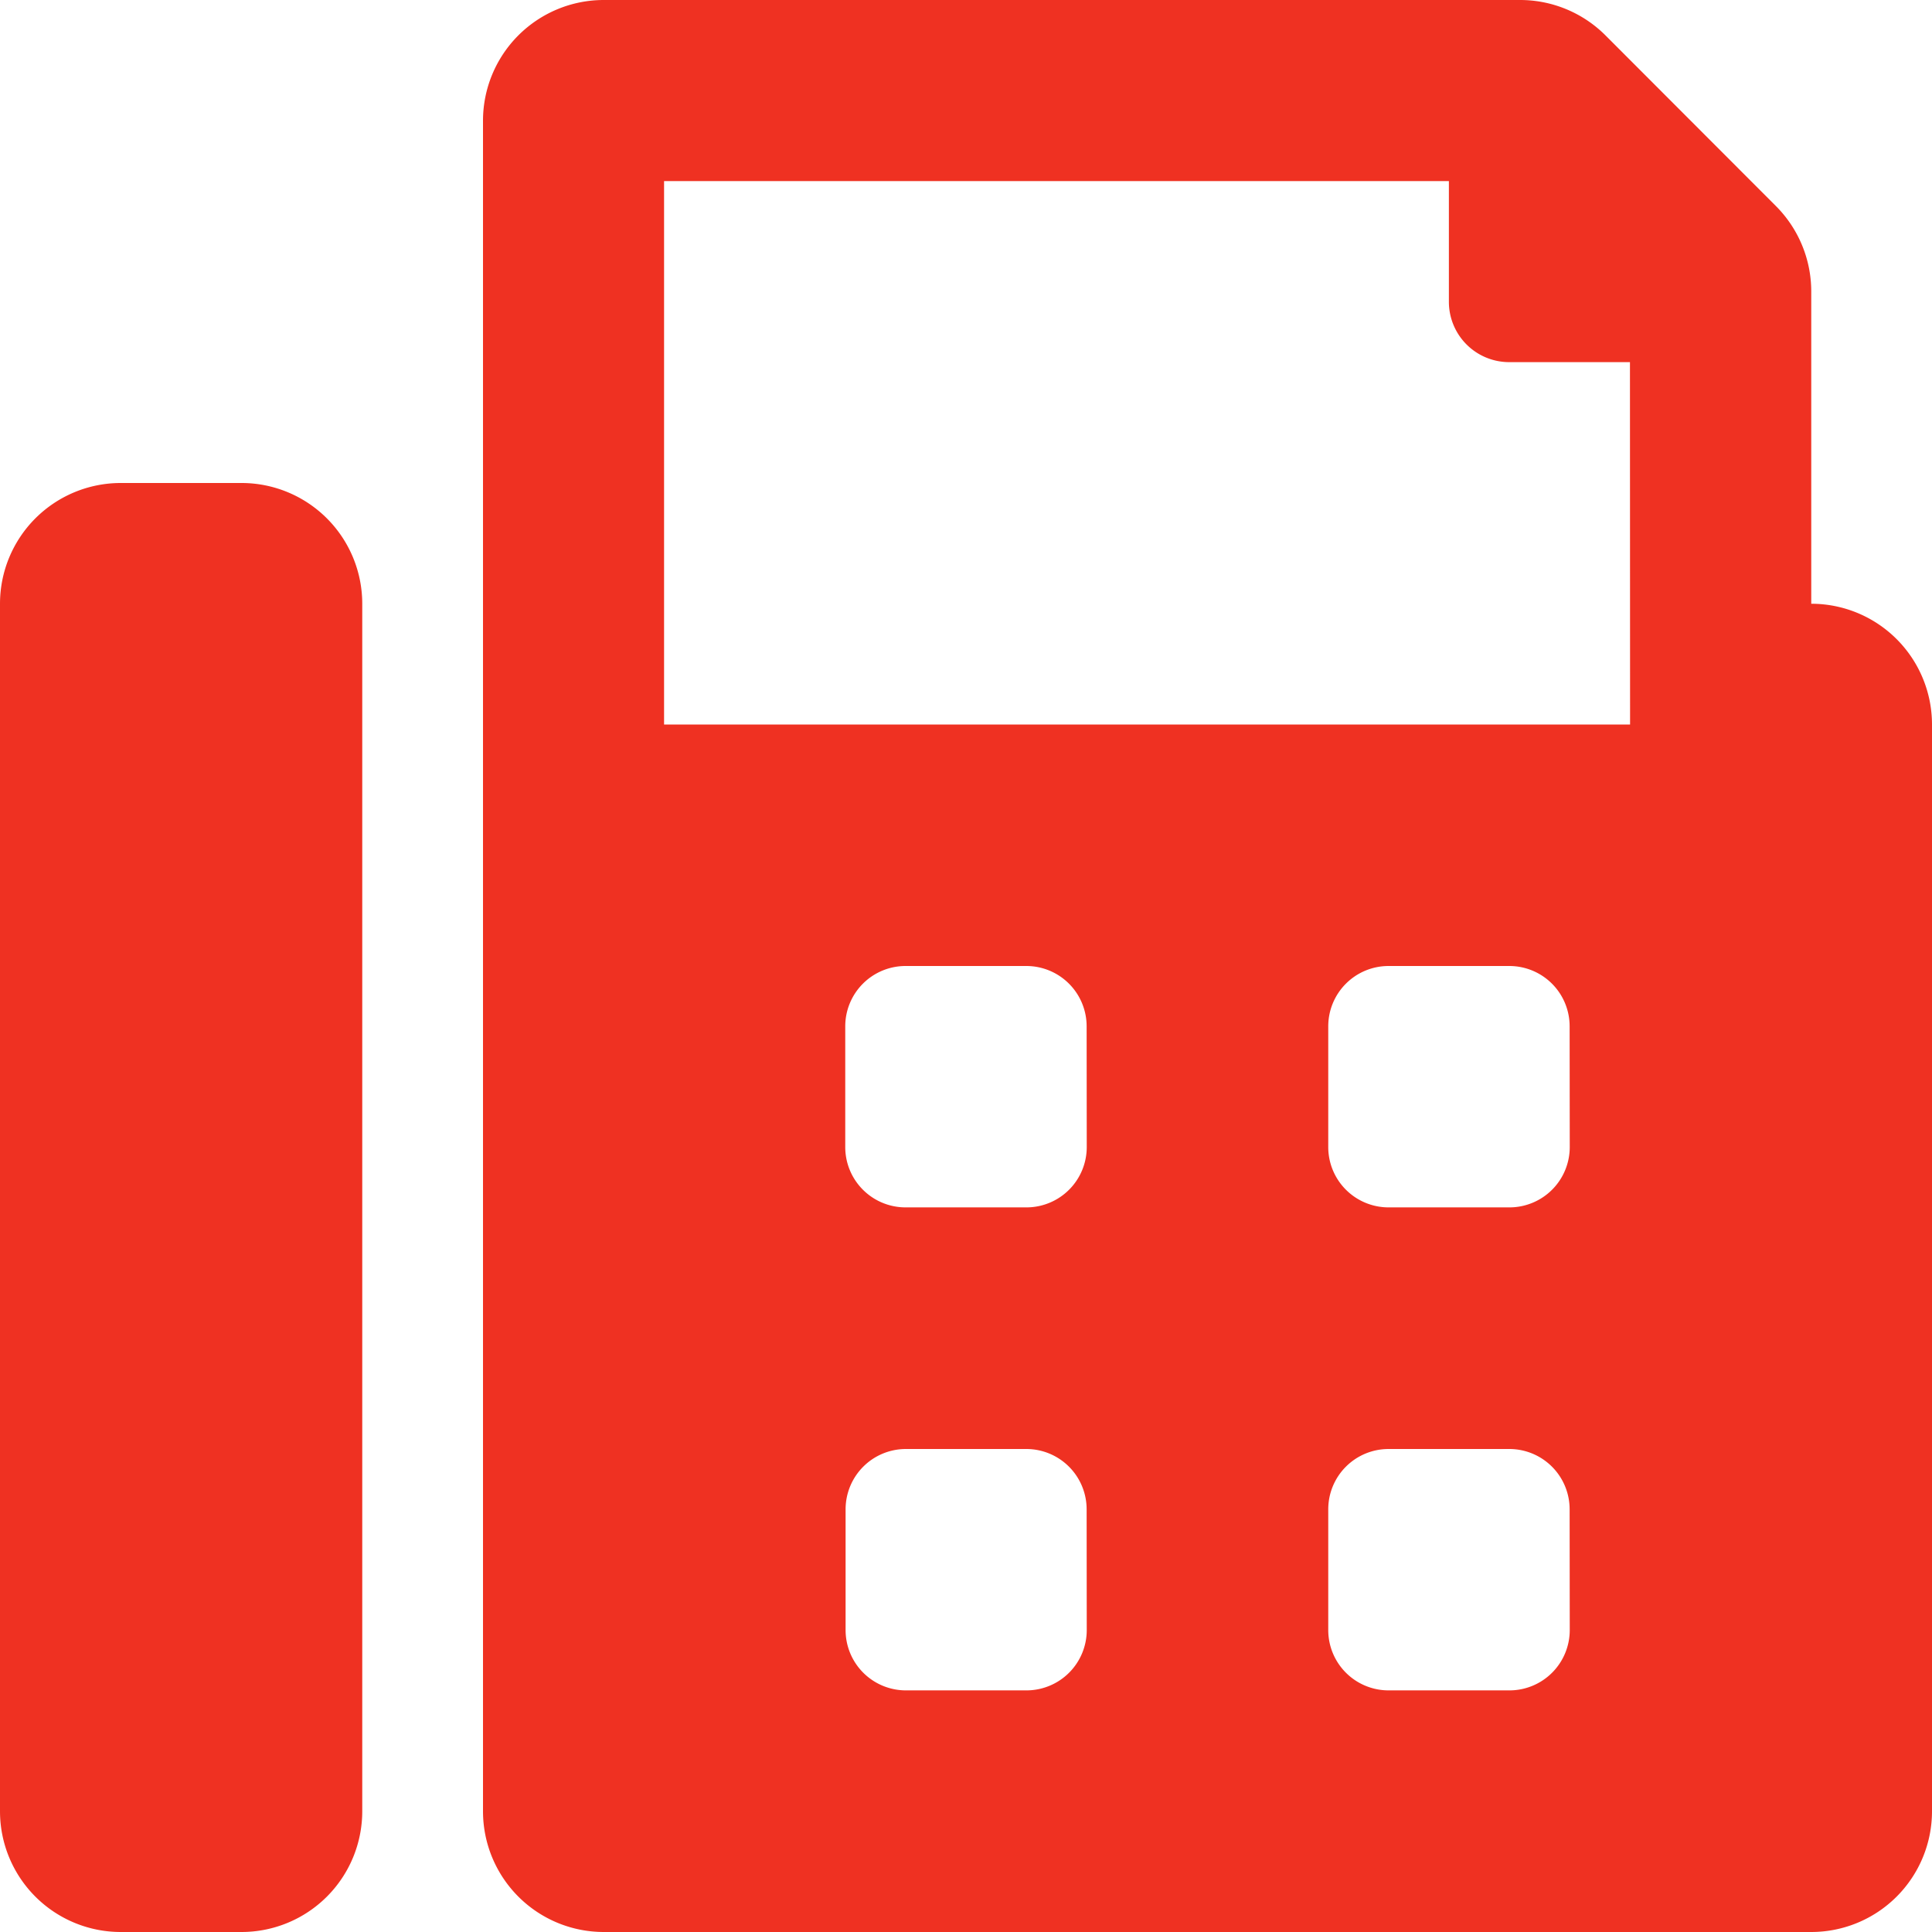 <svg xmlns="http://www.w3.org/2000/svg" width="16.848" height="16.848" viewBox="0 0 16.848 16.848"><defs><style>.a{fill:#ef3122;}</style></defs><path class="a" d="M2.106,4.212H1.053A1.053,1.053,0,0,0,0,5.265v10.53a1.053,1.053,0,0,0,1.053,1.053H2.106a1.053,1.053,0,0,0,1.053-1.053V5.265A1.053,1.053,0,0,0,2.106,4.212ZM15.795,5.265V2.542a1.054,1.054,0,0,0-.308-.745L14,.308A1.053,1.053,0,0,0,13.252,0H5.265A1.053,1.053,0,0,0,4.212,1.053V15.795a1.053,1.053,0,0,0,1.053,1.053h10.53a1.053,1.053,0,0,0,1.053-1.053V6.318A1.053,1.053,0,0,0,15.795,5.265Zm-6.318,8.95a.526.526,0,0,1-.526.526H7.9a.526.526,0,0,1-.526-.526V13.162a.526.526,0,0,1,.526-.526H8.95a.526.526,0,0,1,.526.526Zm0-4.212a.526.526,0,0,1-.526.526H7.9A.526.526,0,0,1,7.371,10V8.95A.526.526,0,0,1,7.9,8.424H8.95a.526.526,0,0,1,.526.526Zm4.212,4.212a.526.526,0,0,1-.526.526H12.109a.526.526,0,0,1-.526-.526V13.162a.526.526,0,0,1,.526-.526h1.053a.526.526,0,0,1,.526.526Zm0-4.212a.526.526,0,0,1-.526.526H12.109A.526.526,0,0,1,11.583,10V8.95a.526.526,0,0,1,.526-.526h1.053a.526.526,0,0,1,.526.526Zm.526-3.685H5.791V1.579h6.844V2.632a.526.526,0,0,0,.526.526h1.053Z"/></svg>